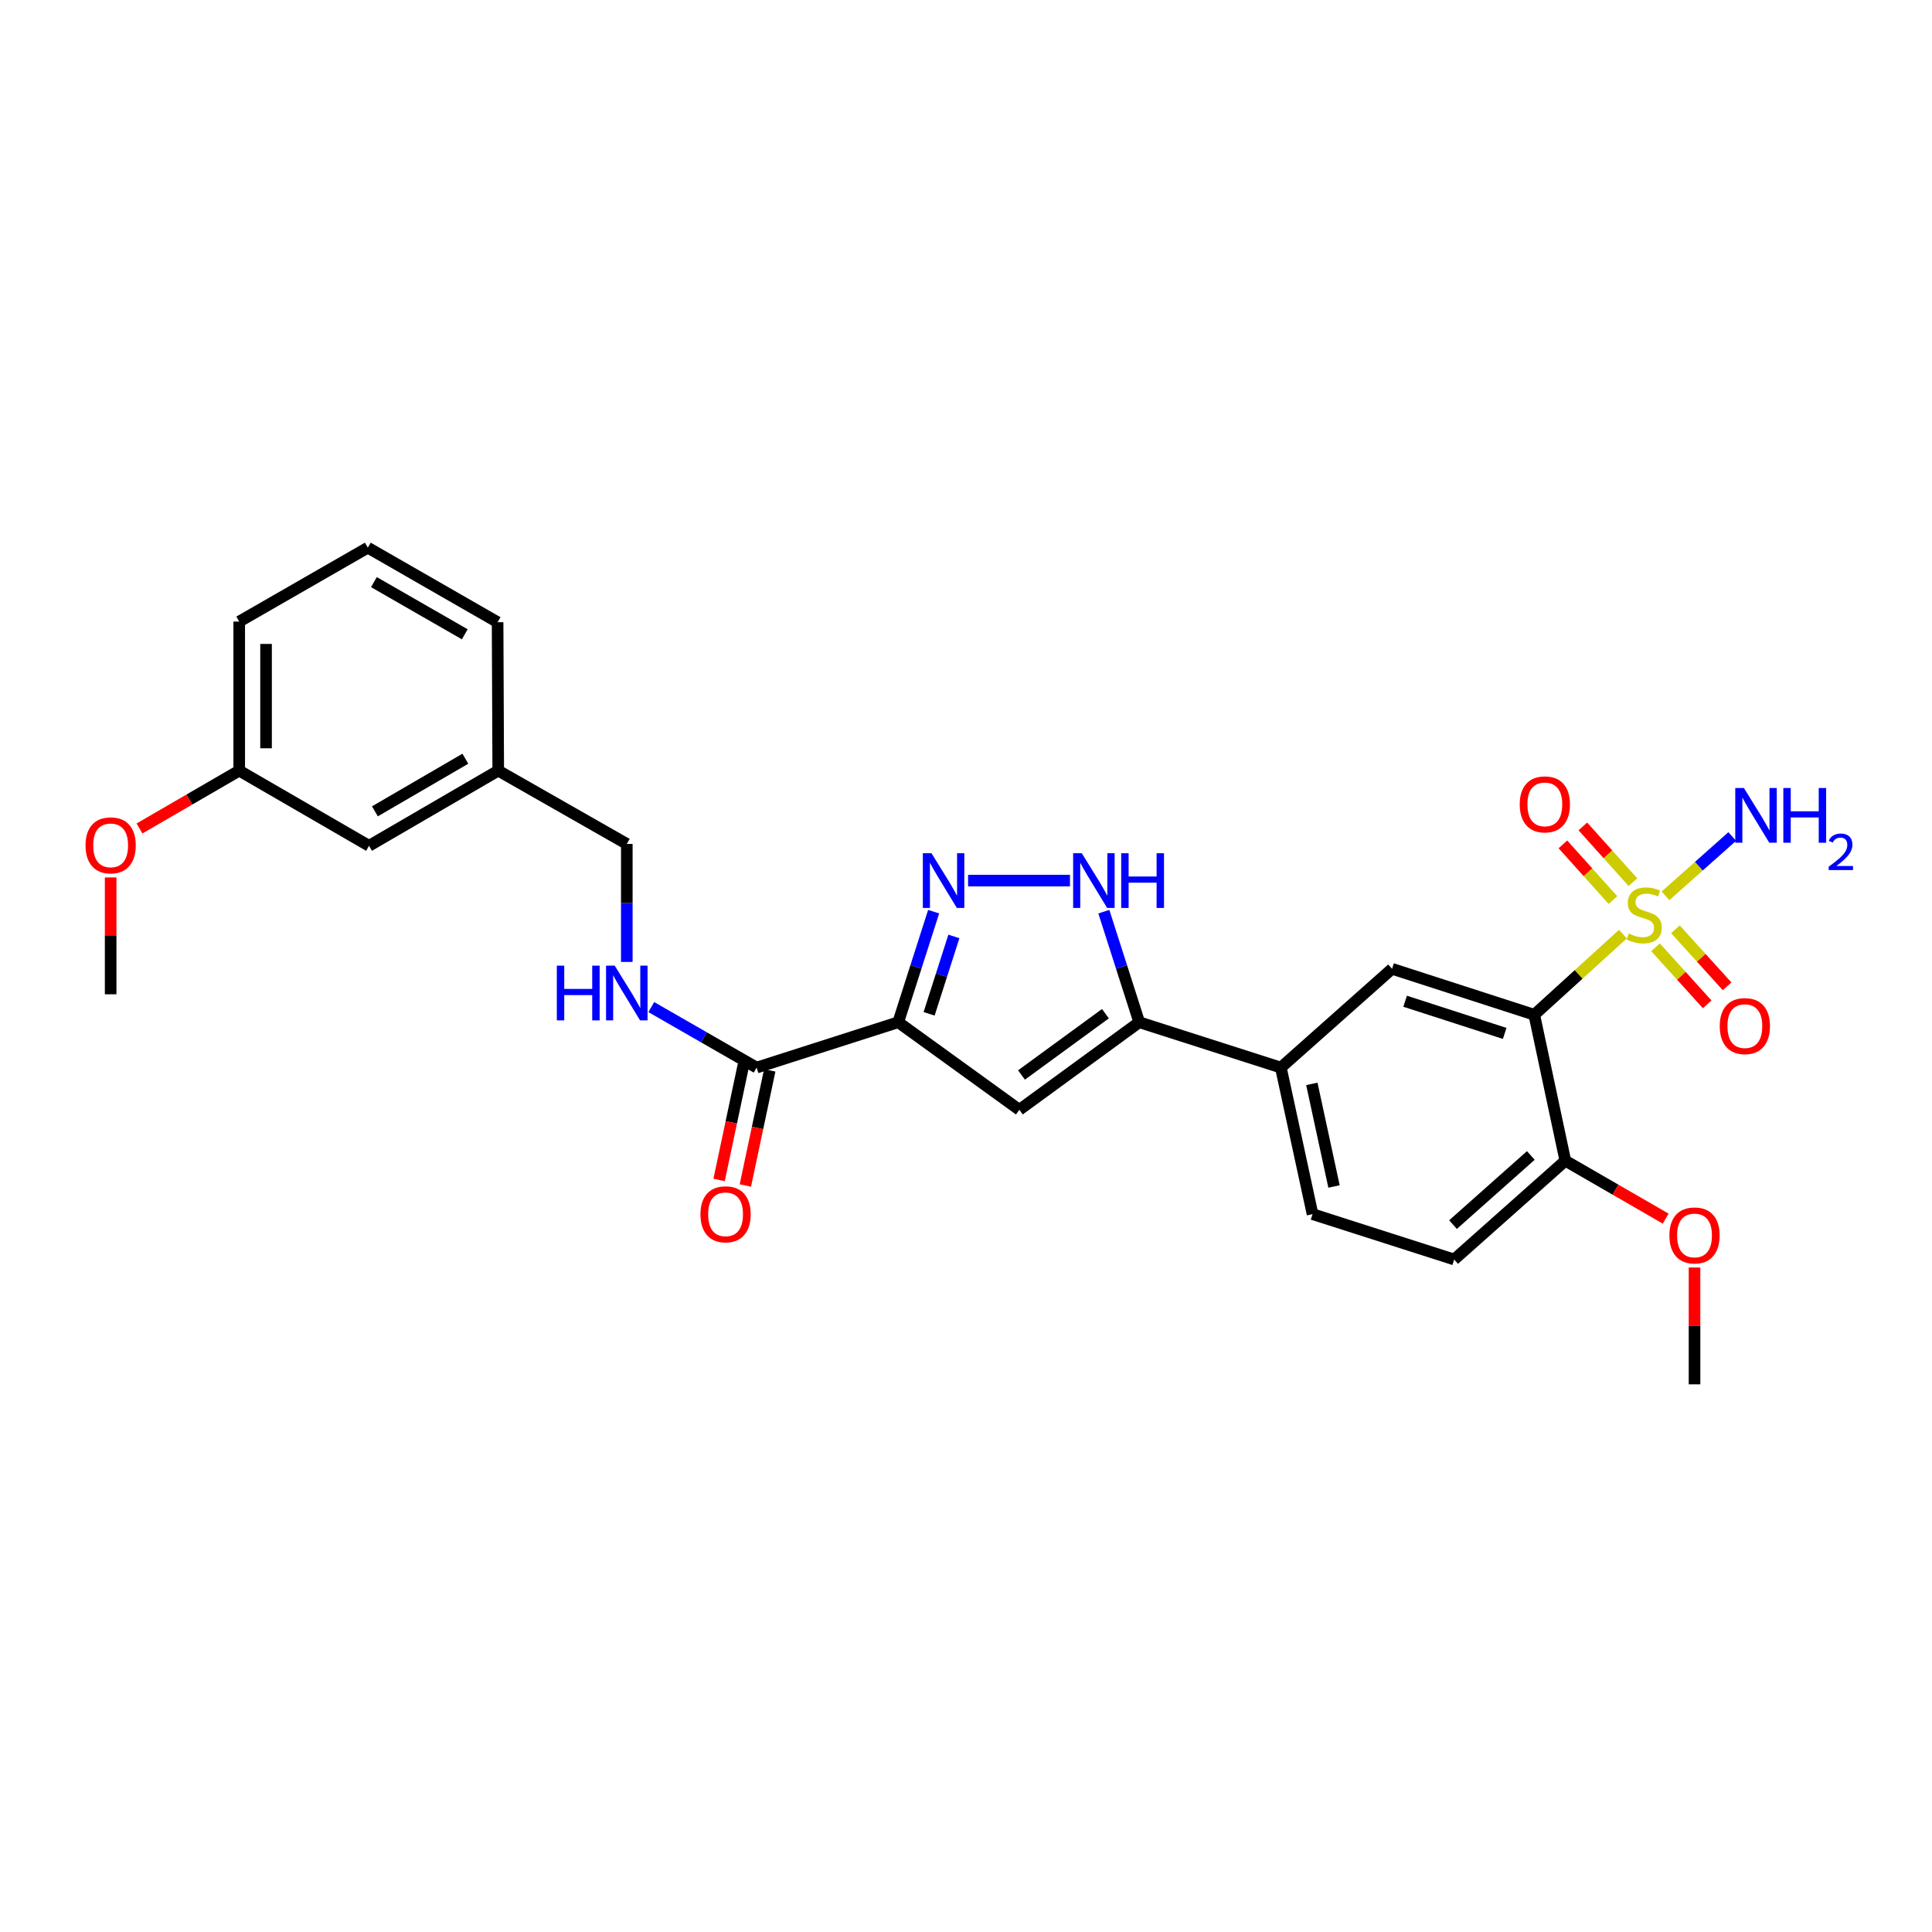 <?xml version='1.0' encoding='iso-8859-1'?>
<svg version='1.1' baseProfile='full'
              xmlns='http://www.w3.org/2000/svg'
                      xmlns:rdkit='http://www.rdkit.org/xml'
                      xmlns:xlink='http://www.w3.org/1999/xlink'
                  xml:space='preserve'
width='1000px' height='1000px' viewBox='0 0 1000 1000'>
<!-- END OF HEADER -->
<rect style='opacity:1.0;fill:#FFFFFF;stroke:none' width='1000' height='1000' x='0' y='0'> </rect>
<path class='bond-0' d='M 840.032,483.492 L 817.083,504.368' style='fill:none;fill-rule:evenodd;stroke:#CCCC00;stroke-width:6px;stroke-linecap:butt;stroke-linejoin:miter;stroke-opacity:1' />
<path class='bond-0' d='M 817.083,504.368 L 794.134,525.244' style='fill:none;fill-rule:evenodd;stroke:#000000;stroke-width:6px;stroke-linecap:butt;stroke-linejoin:miter;stroke-opacity:1' />
<path class='bond-10' d='M 856.907,490.318 L 870.272,505.08' style='fill:none;fill-rule:evenodd;stroke:#CCCC00;stroke-width:6px;stroke-linecap:butt;stroke-linejoin:miter;stroke-opacity:1' />
<path class='bond-10' d='M 870.272,505.08 L 883.637,519.843' style='fill:none;fill-rule:evenodd;stroke:#FF0000;stroke-width:6px;stroke-linecap:butt;stroke-linejoin:miter;stroke-opacity:1' />
<path class='bond-10' d='M 867.205,480.994 L 880.57,495.757' style='fill:none;fill-rule:evenodd;stroke:#CCCC00;stroke-width:6px;stroke-linecap:butt;stroke-linejoin:miter;stroke-opacity:1' />
<path class='bond-10' d='M 880.57,495.757 L 893.935,510.52' style='fill:none;fill-rule:evenodd;stroke:#FF0000;stroke-width:6px;stroke-linecap:butt;stroke-linejoin:miter;stroke-opacity:1' />
<path class='bond-11' d='M 845.197,456.596 L 832.241,442.179' style='fill:none;fill-rule:evenodd;stroke:#CCCC00;stroke-width:6px;stroke-linecap:butt;stroke-linejoin:miter;stroke-opacity:1' />
<path class='bond-11' d='M 832.241,442.179 L 819.284,427.762' style='fill:none;fill-rule:evenodd;stroke:#FF0000;stroke-width:6px;stroke-linecap:butt;stroke-linejoin:miter;stroke-opacity:1' />
<path class='bond-11' d='M 834.865,465.882 L 821.909,451.465' style='fill:none;fill-rule:evenodd;stroke:#CCCC00;stroke-width:6px;stroke-linecap:butt;stroke-linejoin:miter;stroke-opacity:1' />
<path class='bond-11' d='M 821.909,451.465 L 808.952,437.048' style='fill:none;fill-rule:evenodd;stroke:#FF0000;stroke-width:6px;stroke-linecap:butt;stroke-linejoin:miter;stroke-opacity:1' />
<path class='bond-13' d='M 862.051,463.691 L 879.326,448.334' style='fill:none;fill-rule:evenodd;stroke:#CCCC00;stroke-width:6px;stroke-linecap:butt;stroke-linejoin:miter;stroke-opacity:1' />
<path class='bond-13' d='M 879.326,448.334 L 896.601,432.978' style='fill:none;fill-rule:evenodd;stroke:#0000FF;stroke-width:6px;stroke-linecap:butt;stroke-linejoin:miter;stroke-opacity:1' />
<path class='bond-7' d='M 794.134,525.244 L 720.525,501.451' style='fill:none;fill-rule:evenodd;stroke:#000000;stroke-width:6px;stroke-linecap:butt;stroke-linejoin:miter;stroke-opacity:1' />
<path class='bond-7' d='M 778.82,534.893 L 727.294,518.238' style='fill:none;fill-rule:evenodd;stroke:#000000;stroke-width:6px;stroke-linecap:butt;stroke-linejoin:miter;stroke-opacity:1' />
<path class='bond-12' d='M 794.134,525.244 L 810.21,600.782' style='fill:none;fill-rule:evenodd;stroke:#000000;stroke-width:6px;stroke-linecap:butt;stroke-linejoin:miter;stroke-opacity:1' />
<path class='bond-1' d='M 464.922,529.103 L 527.611,574.427' style='fill:none;fill-rule:evenodd;stroke:#000000;stroke-width:6px;stroke-linecap:butt;stroke-linejoin:miter;stroke-opacity:1' />
<path class='bond-6' d='M 464.922,529.103 L 391.622,552.579' style='fill:none;fill-rule:evenodd;stroke:#000000;stroke-width:6px;stroke-linecap:butt;stroke-linejoin:miter;stroke-opacity:1' />
<path class='bond-29' d='M 464.922,529.103 L 474.085,500.491' style='fill:none;fill-rule:evenodd;stroke:#000000;stroke-width:6px;stroke-linecap:butt;stroke-linejoin:miter;stroke-opacity:1' />
<path class='bond-29' d='M 474.085,500.491 L 483.248,471.879' style='fill:none;fill-rule:evenodd;stroke:#0000FF;stroke-width:6px;stroke-linecap:butt;stroke-linejoin:miter;stroke-opacity:1' />
<path class='bond-29' d='M 480.901,524.756 L 487.315,504.727' style='fill:none;fill-rule:evenodd;stroke:#000000;stroke-width:6px;stroke-linecap:butt;stroke-linejoin:miter;stroke-opacity:1' />
<path class='bond-29' d='M 487.315,504.727 L 493.729,484.699' style='fill:none;fill-rule:evenodd;stroke:#0000FF;stroke-width:6px;stroke-linecap:butt;stroke-linejoin:miter;stroke-opacity:1' />
<path class='bond-2' d='M 501.084,455.794 L 553.823,455.794' style='fill:none;fill-rule:evenodd;stroke:#0000FF;stroke-width:6px;stroke-linecap:butt;stroke-linejoin:miter;stroke-opacity:1' />
<path class='bond-3' d='M 527.611,574.427 L 589.667,529.103' style='fill:none;fill-rule:evenodd;stroke:#000000;stroke-width:6px;stroke-linecap:butt;stroke-linejoin:miter;stroke-opacity:1' />
<path class='bond-3' d='M 528.726,556.411 L 572.166,524.683' style='fill:none;fill-rule:evenodd;stroke:#000000;stroke-width:6px;stroke-linecap:butt;stroke-linejoin:miter;stroke-opacity:1' />
<path class='bond-4' d='M 589.667,529.103 L 662.968,552.579' style='fill:none;fill-rule:evenodd;stroke:#000000;stroke-width:6px;stroke-linecap:butt;stroke-linejoin:miter;stroke-opacity:1' />
<path class='bond-5' d='M 589.667,529.103 L 580.505,500.491' style='fill:none;fill-rule:evenodd;stroke:#000000;stroke-width:6px;stroke-linecap:butt;stroke-linejoin:miter;stroke-opacity:1' />
<path class='bond-5' d='M 580.505,500.491 L 571.342,471.879' style='fill:none;fill-rule:evenodd;stroke:#0000FF;stroke-width:6px;stroke-linecap:butt;stroke-linejoin:miter;stroke-opacity:1' />
<path class='bond-9' d='M 391.622,552.579 L 364.366,536.923' style='fill:none;fill-rule:evenodd;stroke:#000000;stroke-width:6px;stroke-linecap:butt;stroke-linejoin:miter;stroke-opacity:1' />
<path class='bond-9' d='M 364.366,536.923 L 337.11,521.266' style='fill:none;fill-rule:evenodd;stroke:#0000FF;stroke-width:6px;stroke-linecap:butt;stroke-linejoin:miter;stroke-opacity:1' />
<path class='bond-14' d='M 384.827,551.14 L 378.515,580.938' style='fill:none;fill-rule:evenodd;stroke:#000000;stroke-width:6px;stroke-linecap:butt;stroke-linejoin:miter;stroke-opacity:1' />
<path class='bond-14' d='M 378.515,580.938 L 372.203,610.736' style='fill:none;fill-rule:evenodd;stroke:#FF0000;stroke-width:6px;stroke-linecap:butt;stroke-linejoin:miter;stroke-opacity:1' />
<path class='bond-14' d='M 398.417,554.018 L 392.105,583.817' style='fill:none;fill-rule:evenodd;stroke:#000000;stroke-width:6px;stroke-linecap:butt;stroke-linejoin:miter;stroke-opacity:1' />
<path class='bond-14' d='M 392.105,583.817 L 385.793,613.615' style='fill:none;fill-rule:evenodd;stroke:#FF0000;stroke-width:6px;stroke-linecap:butt;stroke-linejoin:miter;stroke-opacity:1' />
<path class='bond-8' d='M 720.525,501.451 L 662.968,552.579' style='fill:none;fill-rule:evenodd;stroke:#000000;stroke-width:6px;stroke-linecap:butt;stroke-linejoin:miter;stroke-opacity:1' />
<path class='bond-28' d='M 662.968,552.579 L 679.368,628.434' style='fill:none;fill-rule:evenodd;stroke:#000000;stroke-width:6px;stroke-linecap:butt;stroke-linejoin:miter;stroke-opacity:1' />
<path class='bond-28' d='M 679.006,561.022 L 690.485,614.12' style='fill:none;fill-rule:evenodd;stroke:#000000;stroke-width:6px;stroke-linecap:butt;stroke-linejoin:miter;stroke-opacity:1' />
<path class='bond-17' d='M 324.433,497.895 L 324.433,467.356' style='fill:none;fill-rule:evenodd;stroke:#0000FF;stroke-width:6px;stroke-linecap:butt;stroke-linejoin:miter;stroke-opacity:1' />
<path class='bond-17' d='M 324.433,467.356 L 324.433,436.817' style='fill:none;fill-rule:evenodd;stroke:#000000;stroke-width:6px;stroke-linecap:butt;stroke-linejoin:miter;stroke-opacity:1' />
<path class='bond-16' d='M 810.21,600.782 L 752.676,651.911' style='fill:none;fill-rule:evenodd;stroke:#000000;stroke-width:6px;stroke-linecap:butt;stroke-linejoin:miter;stroke-opacity:1' />
<path class='bond-16' d='M 792.352,598.068 L 752.078,633.858' style='fill:none;fill-rule:evenodd;stroke:#000000;stroke-width:6px;stroke-linecap:butt;stroke-linejoin:miter;stroke-opacity:1' />
<path class='bond-21' d='M 810.21,600.782 L 836.18,615.771' style='fill:none;fill-rule:evenodd;stroke:#000000;stroke-width:6px;stroke-linecap:butt;stroke-linejoin:miter;stroke-opacity:1' />
<path class='bond-21' d='M 836.18,615.771 L 862.151,630.761' style='fill:none;fill-rule:evenodd;stroke:#FF0000;stroke-width:6px;stroke-linecap:butt;stroke-linejoin:miter;stroke-opacity:1' />
<path class='bond-15' d='M 679.368,628.434 L 752.676,651.911' style='fill:none;fill-rule:evenodd;stroke:#000000;stroke-width:6px;stroke-linecap:butt;stroke-linejoin:miter;stroke-opacity:1' />
<path class='bond-19' d='M 324.433,436.817 L 257.886,398.878' style='fill:none;fill-rule:evenodd;stroke:#000000;stroke-width:6px;stroke-linecap:butt;stroke-linejoin:miter;stroke-opacity:1' />
<path class='bond-18' d='M 191.006,437.789 L 257.886,398.878' style='fill:none;fill-rule:evenodd;stroke:#000000;stroke-width:6px;stroke-linecap:butt;stroke-linejoin:miter;stroke-opacity:1' />
<path class='bond-18' d='M 194.052,419.946 L 240.868,392.708' style='fill:none;fill-rule:evenodd;stroke:#000000;stroke-width:6px;stroke-linecap:butt;stroke-linejoin:miter;stroke-opacity:1' />
<path class='bond-20' d='M 191.006,437.789 L 123.818,398.878' style='fill:none;fill-rule:evenodd;stroke:#000000;stroke-width:6px;stroke-linecap:butt;stroke-linejoin:miter;stroke-opacity:1' />
<path class='bond-24' d='M 257.886,398.878 L 257.554,322.051' style='fill:none;fill-rule:evenodd;stroke:#000000;stroke-width:6px;stroke-linecap:butt;stroke-linejoin:miter;stroke-opacity:1' />
<path class='bond-22' d='M 123.818,398.878 L 98.005,413.848' style='fill:none;fill-rule:evenodd;stroke:#000000;stroke-width:6px;stroke-linecap:butt;stroke-linejoin:miter;stroke-opacity:1' />
<path class='bond-22' d='M 98.005,413.848 L 72.193,428.818' style='fill:none;fill-rule:evenodd;stroke:#FF0000;stroke-width:6px;stroke-linecap:butt;stroke-linejoin:miter;stroke-opacity:1' />
<path class='bond-30' d='M 123.818,398.878 L 123.818,321.726' style='fill:none;fill-rule:evenodd;stroke:#000000;stroke-width:6px;stroke-linecap:butt;stroke-linejoin:miter;stroke-opacity:1' />
<path class='bond-30' d='M 137.709,387.305 L 137.709,333.299' style='fill:none;fill-rule:evenodd;stroke:#000000;stroke-width:6px;stroke-linecap:butt;stroke-linejoin:miter;stroke-opacity:1' />
<path class='bond-26' d='M 877.081,656.066 L 877.081,686.298' style='fill:none;fill-rule:evenodd;stroke:#FF0000;stroke-width:6px;stroke-linecap:butt;stroke-linejoin:miter;stroke-opacity:1' />
<path class='bond-26' d='M 877.081,686.298 L 877.081,716.529' style='fill:none;fill-rule:evenodd;stroke:#000000;stroke-width:6px;stroke-linecap:butt;stroke-linejoin:miter;stroke-opacity:1' />
<path class='bond-27' d='M 57.27,454.162 L 57.27,484.401' style='fill:none;fill-rule:evenodd;stroke:#FF0000;stroke-width:6px;stroke-linecap:butt;stroke-linejoin:miter;stroke-opacity:1' />
<path class='bond-27' d='M 57.27,484.401 L 57.27,514.64' style='fill:none;fill-rule:evenodd;stroke:#000000;stroke-width:6px;stroke-linecap:butt;stroke-linejoin:miter;stroke-opacity:1' />
<path class='bond-23' d='M 190.381,283.471 L 257.554,322.051' style='fill:none;fill-rule:evenodd;stroke:#000000;stroke-width:6px;stroke-linecap:butt;stroke-linejoin:miter;stroke-opacity:1' />
<path class='bond-23' d='M 193.538,301.304 L 240.559,328.31' style='fill:none;fill-rule:evenodd;stroke:#000000;stroke-width:6px;stroke-linecap:butt;stroke-linejoin:miter;stroke-opacity:1' />
<path class='bond-25' d='M 190.381,283.471 L 123.818,321.726' style='fill:none;fill-rule:evenodd;stroke:#000000;stroke-width:6px;stroke-linecap:butt;stroke-linejoin:miter;stroke-opacity:1' />
<path  class='atom-0' d='M 843.035 483.203
Q 843.355 483.323, 844.675 483.883
Q 845.995 484.443, 847.435 484.803
Q 848.915 485.123, 850.355 485.123
Q 853.035 485.123, 854.595 483.843
Q 856.155 482.523, 856.155 480.243
Q 856.155 478.683, 855.355 477.723
Q 854.595 476.763, 853.395 476.243
Q 852.195 475.723, 850.195 475.123
Q 847.675 474.363, 846.155 473.643
Q 844.675 472.923, 843.595 471.403
Q 842.555 469.883, 842.555 467.323
Q 842.555 463.763, 844.955 461.563
Q 847.395 459.363, 852.195 459.363
Q 855.475 459.363, 859.195 460.923
L 858.275 464.003
Q 854.875 462.603, 852.315 462.603
Q 849.555 462.603, 848.035 463.763
Q 846.515 464.883, 846.555 466.843
Q 846.555 468.363, 847.315 469.283
Q 848.115 470.203, 849.235 470.723
Q 850.395 471.243, 852.315 471.843
Q 854.875 472.643, 856.395 473.443
Q 857.915 474.243, 858.995 475.883
Q 860.115 477.483, 860.115 480.243
Q 860.115 484.163, 857.475 486.283
Q 854.875 488.363, 850.515 488.363
Q 847.995 488.363, 846.075 487.803
Q 844.195 487.283, 841.955 486.363
L 843.035 483.203
' fill='#CCCC00'/>
<path  class='atom-3' d='M 482.139 441.634
L 491.419 456.634
Q 492.339 458.114, 493.819 460.794
Q 495.299 463.474, 495.379 463.634
L 495.379 441.634
L 499.139 441.634
L 499.139 469.954
L 495.259 469.954
L 485.299 453.554
Q 484.139 451.634, 482.899 449.434
Q 481.699 447.234, 481.339 446.554
L 481.339 469.954
L 477.659 469.954
L 477.659 441.634
L 482.139 441.634
' fill='#0000FF'/>
<path  class='atom-6' d='M 559.931 441.634
L 569.211 456.634
Q 570.131 458.114, 571.611 460.794
Q 573.091 463.474, 573.171 463.634
L 573.171 441.634
L 576.931 441.634
L 576.931 469.954
L 573.051 469.954
L 563.091 453.554
Q 561.931 451.634, 560.691 449.434
Q 559.491 447.234, 559.131 446.554
L 559.131 469.954
L 555.451 469.954
L 555.451 441.634
L 559.931 441.634
' fill='#0000FF'/>
<path  class='atom-6' d='M 580.331 441.634
L 584.171 441.634
L 584.171 453.674
L 598.651 453.674
L 598.651 441.634
L 602.491 441.634
L 602.491 469.954
L 598.651 469.954
L 598.651 456.874
L 584.171 456.874
L 584.171 469.954
L 580.331 469.954
L 580.331 441.634
' fill='#0000FF'/>
<path  class='atom-10' d='M 288.213 499.824
L 292.053 499.824
L 292.053 511.864
L 306.533 511.864
L 306.533 499.824
L 310.373 499.824
L 310.373 528.144
L 306.533 528.144
L 306.533 515.064
L 292.053 515.064
L 292.053 528.144
L 288.213 528.144
L 288.213 499.824
' fill='#0000FF'/>
<path  class='atom-10' d='M 318.173 499.824
L 327.453 514.824
Q 328.373 516.304, 329.853 518.984
Q 331.333 521.664, 331.413 521.824
L 331.413 499.824
L 335.173 499.824
L 335.173 528.144
L 331.293 528.144
L 321.333 511.744
Q 320.173 509.824, 318.933 507.624
Q 317.733 505.424, 317.373 504.744
L 317.373 528.144
L 313.693 528.144
L 313.693 499.824
L 318.173 499.824
' fill='#0000FF'/>
<path  class='atom-11' d='M 890.136 531.112
Q 890.136 524.312, 893.496 520.512
Q 896.856 516.712, 903.136 516.712
Q 909.416 516.712, 912.776 520.512
Q 916.136 524.312, 916.136 531.112
Q 916.136 537.992, 912.736 541.912
Q 909.336 545.792, 903.136 545.792
Q 896.896 545.792, 893.496 541.912
Q 890.136 538.032, 890.136 531.112
M 903.136 542.592
Q 907.456 542.592, 909.776 539.712
Q 912.136 536.792, 912.136 531.112
Q 912.136 525.552, 909.776 522.752
Q 907.456 519.912, 903.136 519.912
Q 898.816 519.912, 896.456 522.712
Q 894.136 525.512, 894.136 531.112
Q 894.136 536.832, 896.456 539.712
Q 898.816 542.592, 903.136 542.592
' fill='#FF0000'/>
<path  class='atom-12' d='M 786.606 416.338
Q 786.606 409.538, 789.966 405.738
Q 793.326 401.938, 799.606 401.938
Q 805.886 401.938, 809.246 405.738
Q 812.606 409.538, 812.606 416.338
Q 812.606 423.218, 809.206 427.138
Q 805.806 431.018, 799.606 431.018
Q 793.366 431.018, 789.966 427.138
Q 786.606 423.258, 786.606 416.338
M 799.606 427.818
Q 803.926 427.818, 806.246 424.938
Q 808.606 422.018, 808.606 416.338
Q 808.606 410.778, 806.246 407.978
Q 803.926 405.138, 799.606 405.138
Q 795.286 405.138, 792.926 407.938
Q 790.606 410.738, 790.606 416.338
Q 790.606 422.058, 792.926 424.938
Q 795.286 427.818, 799.606 427.818
' fill='#FF0000'/>
<path  class='atom-14' d='M 902.648 407.878
L 911.928 422.878
Q 912.848 424.358, 914.328 427.038
Q 915.808 429.718, 915.888 429.878
L 915.888 407.878
L 919.648 407.878
L 919.648 436.198
L 915.768 436.198
L 905.808 419.798
Q 904.648 417.878, 903.408 415.678
Q 902.208 413.478, 901.848 412.798
L 901.848 436.198
L 898.168 436.198
L 898.168 407.878
L 902.648 407.878
' fill='#0000FF'/>
<path  class='atom-14' d='M 923.048 407.878
L 926.888 407.878
L 926.888 419.918
L 941.368 419.918
L 941.368 407.878
L 945.208 407.878
L 945.208 436.198
L 941.368 436.198
L 941.368 423.118
L 926.888 423.118
L 926.888 436.198
L 923.048 436.198
L 923.048 407.878
' fill='#0000FF'/>
<path  class='atom-14' d='M 946.581 435.205
Q 947.267 433.436, 948.904 432.459
Q 950.541 431.456, 952.811 431.456
Q 955.636 431.456, 957.22 432.987
Q 958.804 434.518, 958.804 437.237
Q 958.804 440.009, 956.745 442.597
Q 954.712 445.184, 950.488 448.246
L 959.121 448.246
L 959.121 450.358
L 946.528 450.358
L 946.528 448.589
Q 950.013 446.108, 952.072 444.26
Q 954.158 442.412, 955.161 440.749
Q 956.164 439.085, 956.164 437.369
Q 956.164 435.574, 955.267 434.571
Q 954.369 433.568, 952.811 433.568
Q 951.307 433.568, 950.303 434.175
Q 949.3 434.782, 948.587 436.129
L 946.581 435.205
' fill='#0000FF'/>
<path  class='atom-15' d='M 362.554 628.514
Q 362.554 621.714, 365.914 617.914
Q 369.274 614.114, 375.554 614.114
Q 381.834 614.114, 385.194 617.914
Q 388.554 621.714, 388.554 628.514
Q 388.554 635.394, 385.154 639.314
Q 381.754 643.194, 375.554 643.194
Q 369.314 643.194, 365.914 639.314
Q 362.554 635.434, 362.554 628.514
M 375.554 639.994
Q 379.874 639.994, 382.194 637.114
Q 384.554 634.194, 384.554 628.514
Q 384.554 622.954, 382.194 620.154
Q 379.874 617.314, 375.554 617.314
Q 371.234 617.314, 368.874 620.114
Q 366.554 622.914, 366.554 628.514
Q 366.554 634.234, 368.874 637.114
Q 371.234 639.994, 375.554 639.994
' fill='#FF0000'/>
<path  class='atom-22' d='M 864.081 639.458
Q 864.081 632.658, 867.441 628.858
Q 870.801 625.058, 877.081 625.058
Q 883.361 625.058, 886.721 628.858
Q 890.081 632.658, 890.081 639.458
Q 890.081 646.338, 886.681 650.258
Q 883.281 654.138, 877.081 654.138
Q 870.841 654.138, 867.441 650.258
Q 864.081 646.378, 864.081 639.458
M 877.081 650.938
Q 881.401 650.938, 883.721 648.058
Q 886.081 645.138, 886.081 639.458
Q 886.081 633.898, 883.721 631.098
Q 881.401 628.258, 877.081 628.258
Q 872.761 628.258, 870.401 631.058
Q 868.081 633.858, 868.081 639.458
Q 868.081 645.178, 870.401 648.058
Q 872.761 650.938, 877.081 650.938
' fill='#FF0000'/>
<path  class='atom-23' d='M 44.27 437.553
Q 44.27 430.753, 47.63 426.953
Q 50.99 423.153, 57.27 423.153
Q 63.55 423.153, 66.91 426.953
Q 70.27 430.753, 70.27 437.553
Q 70.27 444.433, 66.87 448.353
Q 63.47 452.233, 57.27 452.233
Q 51.03 452.233, 47.63 448.353
Q 44.27 444.473, 44.27 437.553
M 57.27 449.033
Q 61.59 449.033, 63.91 446.153
Q 66.27 443.233, 66.27 437.553
Q 66.27 431.993, 63.91 429.193
Q 61.59 426.353, 57.27 426.353
Q 52.95 426.353, 50.59 429.153
Q 48.27 431.953, 48.27 437.553
Q 48.27 443.273, 50.59 446.153
Q 52.95 449.033, 57.27 449.033
' fill='#FF0000'/>
</svg>
